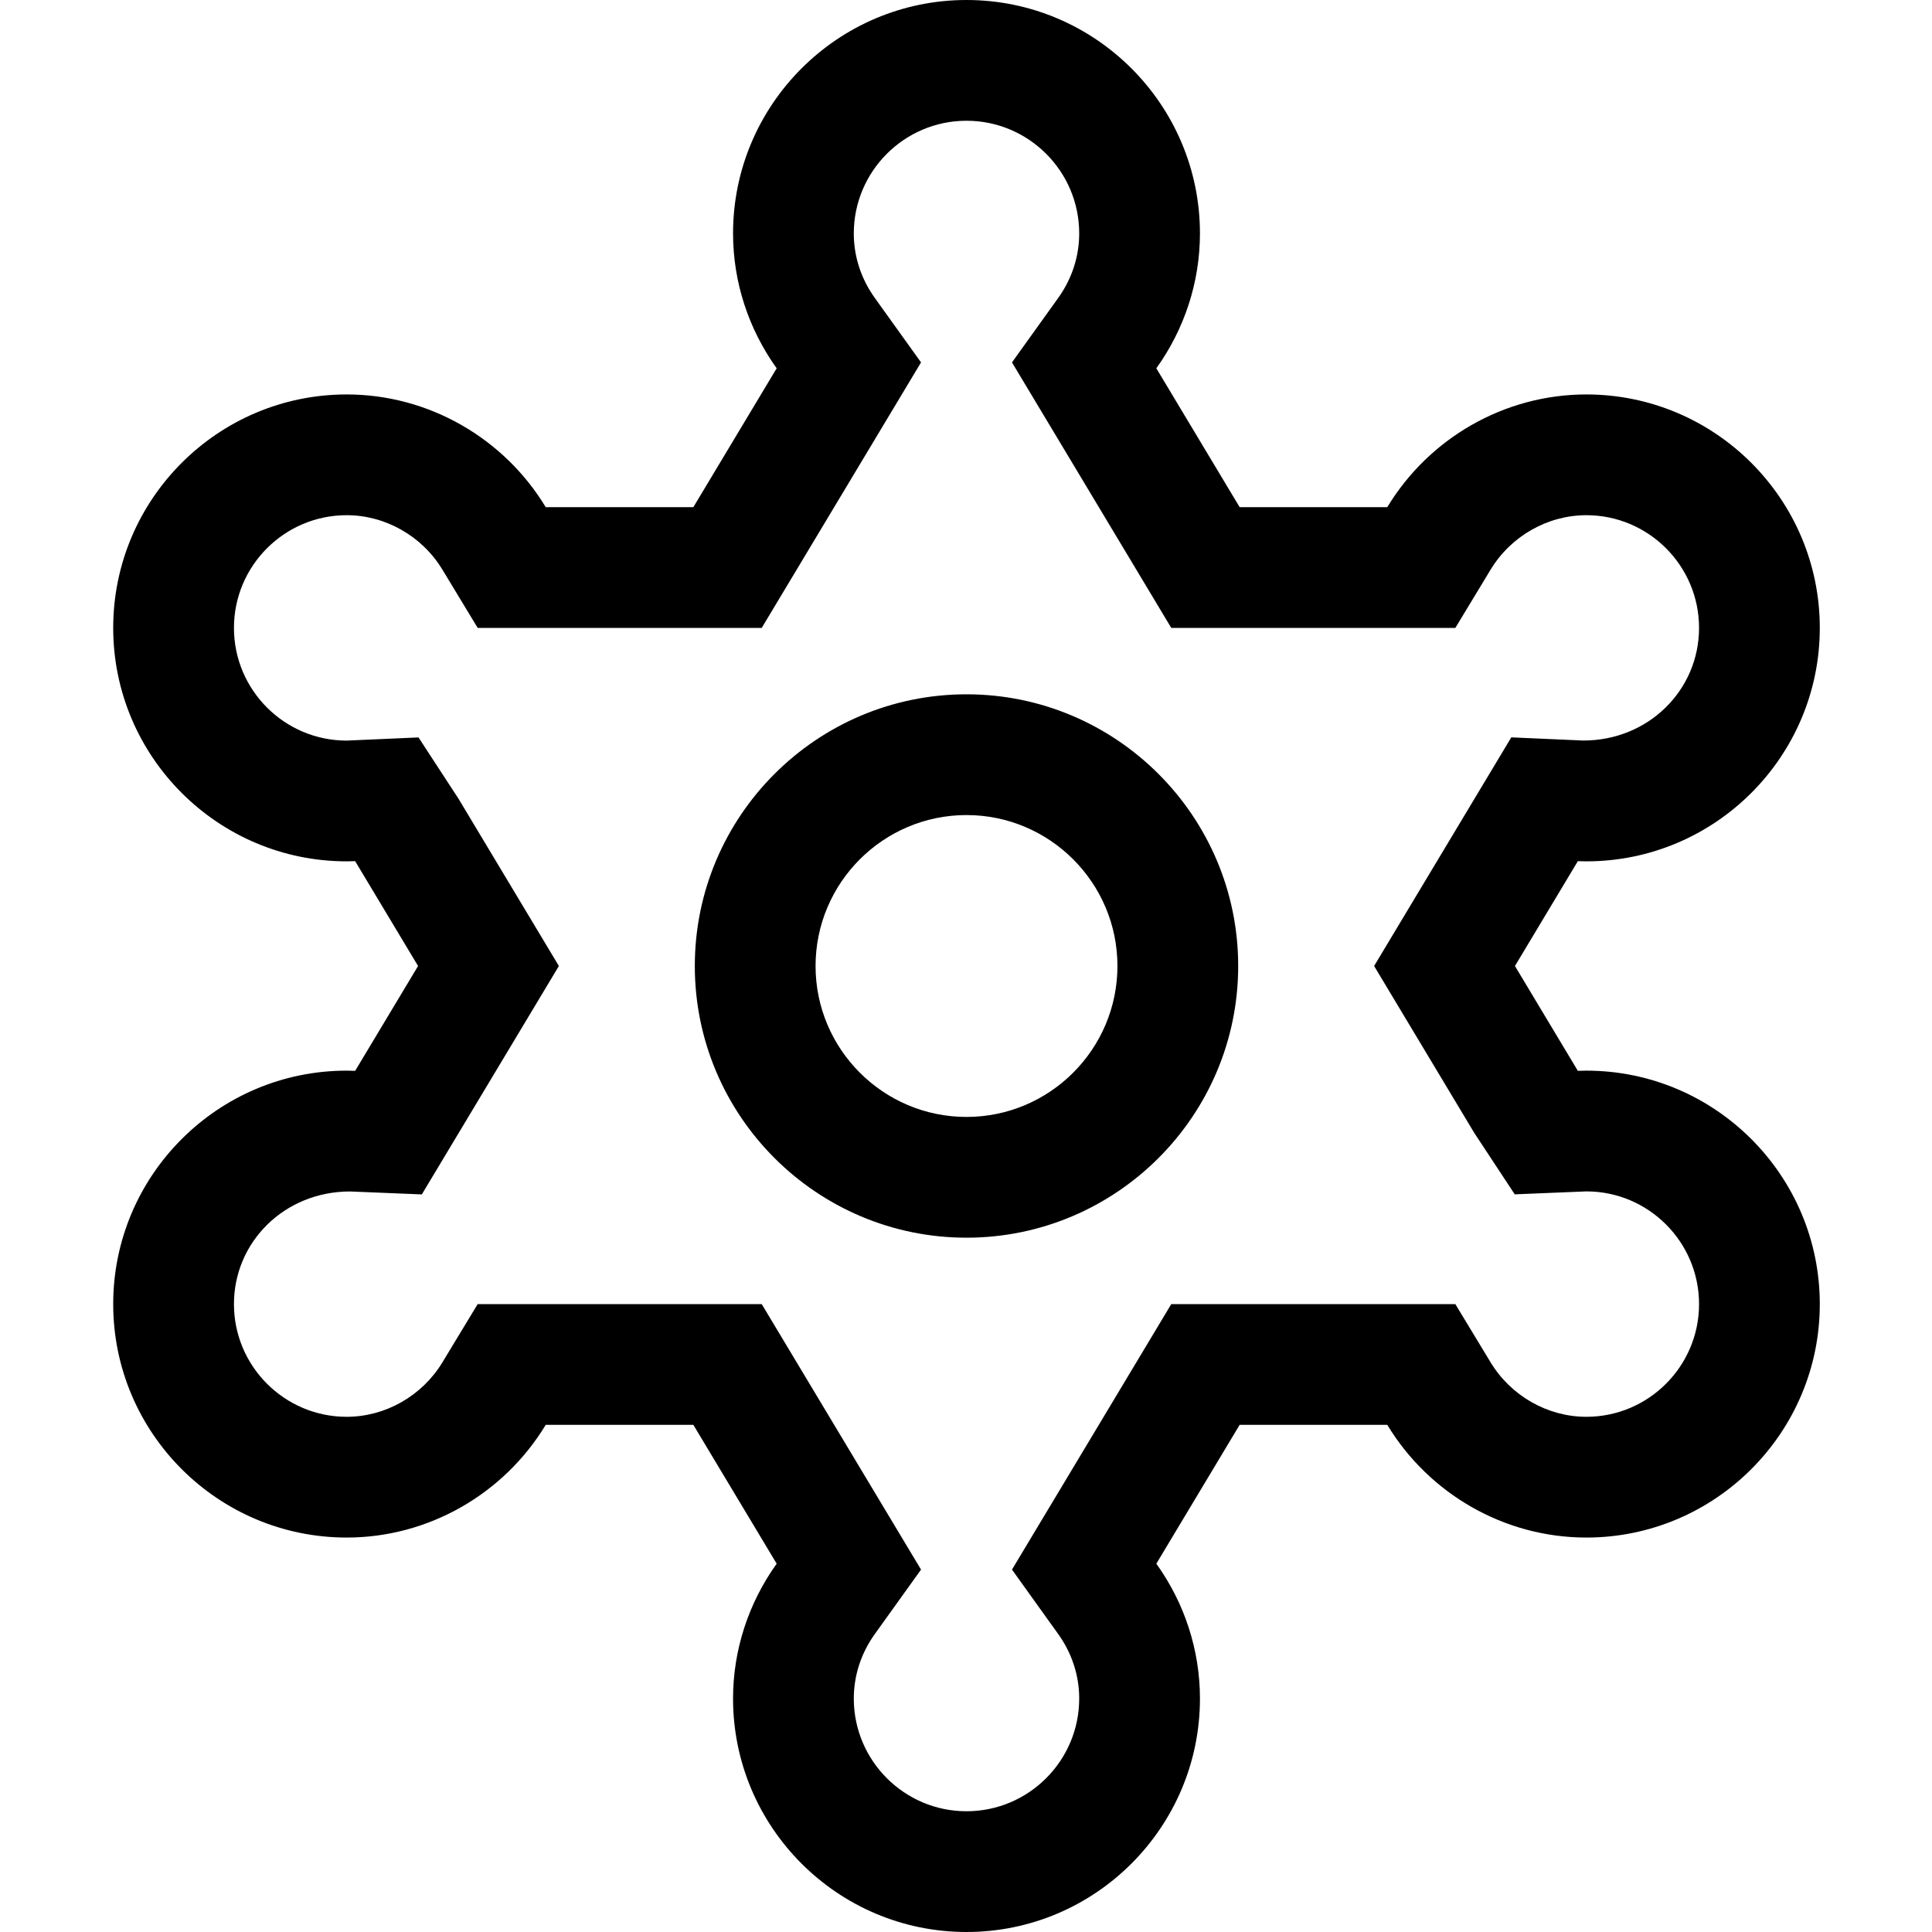 <svg xmlns="http://www.w3.org/2000/svg" viewBox="0 0 512 512"><!-- Font Awesome Pro 6.0.0-alpha2 by @fontawesome - https://fontawesome.com License - https://fontawesome.com/license (Commercial License) --><path d="M420.4 283.732C419.652 283.732 418.9 283.75 418.145 283.781L401.475 256L418.145 228.217C418.9 228.25 419.652 228.266 420.4 228.266C454.514 228.266 482.266 200.514 482.266 166.4S454.514 104.533 420.4 104.533C398.619 104.533 378.693 116.146 367.645 134.4H328.518L306.441 97.605C313.893 87.215 318 74.75 318 61.865C318 27.752 290.246 0 256.133 0S194.266 27.752 194.266 61.865C194.266 74.75 198.375 87.215 205.826 97.605L183.748 134.4H144.623C133.572 116.148 113.648 104.533 91.867 104.533C57.752 104.533 30 132.287 30 166.4S57.752 228.266 91.867 228.266C92.613 228.266 93.365 228.25 94.121 228.217L110.791 256L94.121 283.781C93.365 283.75 92.613 283.732 91.867 283.732C57.752 283.732 30 311.486 30 345.6S57.752 407.467 91.867 407.467C113.648 407.467 133.572 395.852 144.623 377.6H183.748L205.826 414.395C198.373 424.787 194.266 437.25 194.266 450.133C194.266 484.246 222.02 512 256.133 512S318 484.246 318 450.133C318 437.25 313.893 424.785 306.441 414.395L328.518 377.6H367.643C378.693 395.85 398.619 407.467 420.4 407.467C454.514 407.467 482.266 379.713 482.266 345.6S454.514 283.732 420.4 283.732ZM420.4 375.467C410.137 375.467 400.41 369.932 395.016 361.023L385.676 345.6H310.398L301.078 361.137L279.002 397.932L268.186 415.957L280.437 433.043C284.076 438.117 286 444.027 286 450.133C286 466.602 272.602 480 256.133 480S226.266 466.602 226.266 450.133C226.266 444.029 228.189 438.119 231.83 433.043L244.084 415.957L233.266 397.93L211.188 361.135L201.865 345.6H126.59L117.25 361.025C111.857 369.934 102.131 375.467 91.867 375.467C75.398 375.467 62 362.068 62 345.6C62 329.143 75.377 315.754 92.766 315.754H92.809L111.787 316.533L121.561 300.246L138.23 272.465L148.109 256L121.561 211.752L110.908 195.426L91.867 196.266C75.398 196.266 62 182.867 62 166.4C62 149.932 75.398 136.533 91.867 136.533C102.131 136.533 111.857 142.066 117.25 150.973L126.59 166.4H201.865L211.188 150.865L233.266 114.07L244.084 96.041L231.832 78.957C228.189 73.879 226.266 67.969 226.266 61.865C226.266 45.396 239.664 32 256.133 32S286 45.396 286 61.865C286 67.971 284.076 73.881 280.438 78.957L268.186 96.041L279.002 114.068L301.078 150.863L310.398 166.4H385.682L395.02 150.971C400.41 142.064 410.137 136.533 420.4 136.533C436.869 136.533 450.266 149.932 450.266 166.4C450.266 182.857 436.889 196.248 419.588 196.248H419.553L400.512 195.408L390.705 211.752L364.156 256L374.035 272.465L390.705 300.246L401.422 316.512L420.4 315.732C436.869 315.732 450.266 329.131 450.266 345.6S436.869 375.467 420.4 375.467ZM256.133 184C216.43 184 184.133 216.297 184.133 256S216.43 328 256.133 328S328.133 295.703 328.133 256S295.836 184 256.133 184ZM256.133 296C234.076 296 216.133 278.055 216.133 256C216.133 233.943 234.076 216 256.133 216S296.133 233.943 296.133 256C296.133 278.055 278.189 296 256.133 296Z"/></svg>